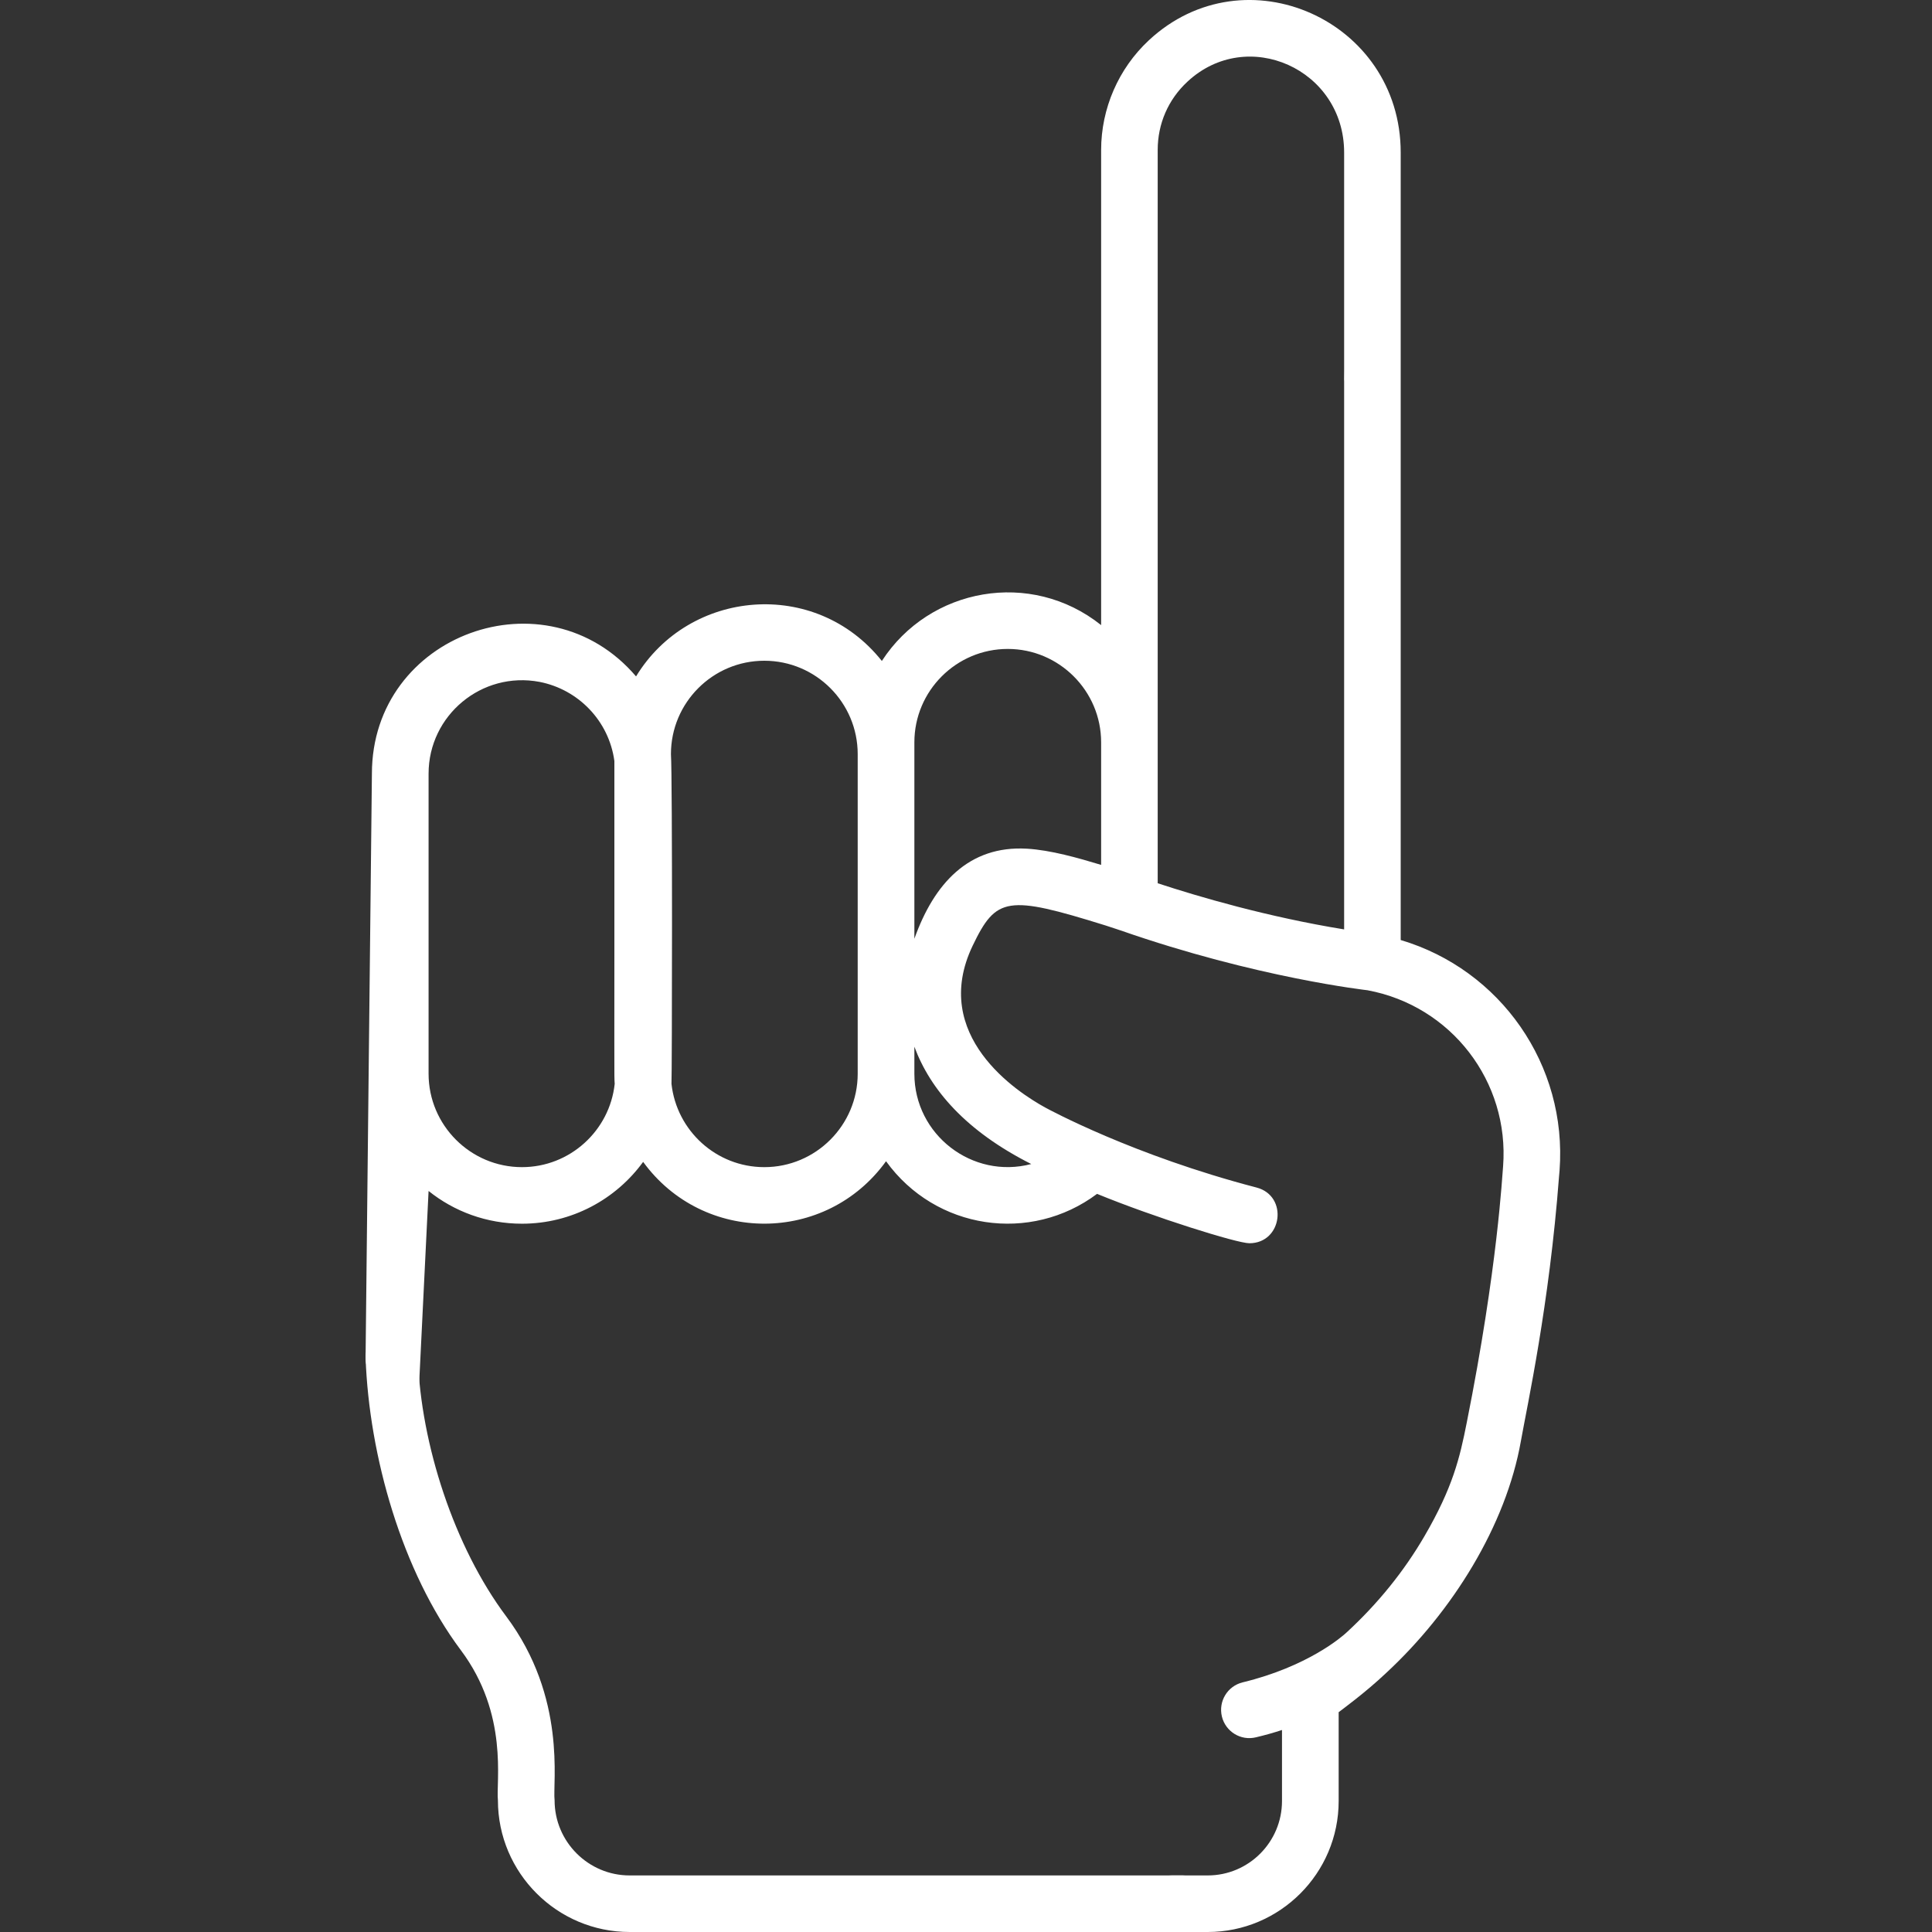 <svg width="18" height="18" viewBox="0 0 18 18" fill="none" xmlns="http://www.w3.org/2000/svg">
<rect x="0" y="0" width="18" height="18" fill="#333333" stroke="none"/>
<g clip-path="url(#clip0)">
<path d="M13.05 8.758V3.352C13.05 3.206 12.932 3.088 12.787 3.088C12.641 3.088 12.523 3.206 12.523 3.352V8.659C11.809 8.543 11.166 8.354 10.786 8.229C10.786 7.382 10.786 2.327 10.786 1.397C10.786 1.153 10.884 0.927 11.063 0.761C11.62 0.242 12.523 0.643 12.523 1.421V3.439C12.523 3.584 12.504 3.649 12.649 3.649C12.795 3.649 13.05 3.691 13.05 3.545V1.421C13.05 0.187 11.599 -0.458 10.704 0.375C10.421 0.638 10.259 1.011 10.259 1.397V5.824C9.605 5.302 8.659 5.474 8.216 6.158C7.598 5.381 6.42 5.489 5.926 6.302C5.089 5.32 3.465 5.907 3.465 7.208C3.465 7.329 3.406 12.516 3.406 12.649C3.406 12.794 3.504 12.892 3.649 12.892C3.795 12.892 3.893 13.281 3.893 13.135L3.993 11.096C4.231 11.287 4.534 11.401 4.863 11.401C5.326 11.401 5.738 11.174 5.992 10.825C6.553 11.595 7.697 11.592 8.255 10.819C8.717 11.459 9.602 11.587 10.221 11.123C10.752 11.341 11.525 11.583 11.64 11.583C11.948 11.583 12.005 11.142 11.707 11.064C10.557 10.764 9.77 10.336 9.737 10.318C9.478 10.176 8.662 9.647 9.062 8.811C9.281 8.355 9.384 8.337 10.299 8.622C10.394 8.652 10.439 8.669 10.436 8.667C11.713 9.113 12.745 9.226 12.741 9.226C13.521 9.371 14.064 10.077 14.004 10.866C13.996 10.938 13.956 11.8 13.665 13.256C13.601 13.58 13.536 13.858 13.272 14.311C13.08 14.641 12.836 14.942 12.545 15.21C12.501 15.251 12.183 15.527 11.578 15.674C11.437 15.708 11.35 15.85 11.384 15.992C11.418 16.133 11.56 16.221 11.702 16.186C11.787 16.166 11.868 16.143 11.944 16.118V16.78C11.944 17.162 11.634 17.473 11.252 17.473H10.917C10.772 17.473 10.654 17.591 10.654 17.736C10.654 17.882 10.772 18 10.917 18H11.252C11.924 18 12.472 17.453 12.472 16.78V15.952C12.499 15.931 12.722 15.769 12.913 15.588C13.531 15.016 14.031 14.214 14.17 13.425C14.23 13.088 14.434 12.162 14.525 10.963L14.53 10.906C14.604 9.921 13.979 9.034 13.05 8.758ZM4.863 10.874C4.383 10.874 3.993 10.483 3.993 10.004V7.208C3.993 6.664 4.489 6.251 5.027 6.353C5.386 6.423 5.673 6.714 5.724 7.09C5.725 10.168 5.721 9.996 5.727 10.098C5.68 10.534 5.31 10.874 4.863 10.874ZM7.991 10.004C7.991 10.483 7.601 10.874 7.121 10.874C6.673 10.874 6.304 10.534 6.256 10.098C6.261 10.033 6.266 7.244 6.251 7.026C6.251 6.546 6.641 6.156 7.121 6.156C7.601 6.156 7.991 6.546 7.991 7.026V10.004ZM9.608 10.845C9.06 10.989 8.519 10.573 8.519 10.004V9.752C8.668 10.153 8.999 10.538 9.608 10.845ZM10.259 8.058C10.044 7.993 9.789 7.92 9.567 7.907C9.025 7.876 8.702 8.233 8.519 8.746C8.519 8.2 8.519 7.467 8.519 6.916C8.519 6.437 8.909 6.046 9.389 6.046C9.868 6.046 10.259 6.437 10.259 6.916V8.058Z" fill="white"/>
<path d="M11.019 17.473H5.866C5.481 17.473 5.167 17.159 5.167 16.773C5.147 16.612 5.283 15.816 4.716 15.059C4.232 14.412 3.921 13.457 3.893 12.649C3.888 12.503 3.805 12.575 3.659 12.58C3.514 12.585 3.401 12.503 3.406 12.649C3.439 13.565 3.745 14.642 4.294 15.375C4.741 15.972 4.62 16.601 4.639 16.773C4.639 17.449 5.19 18 5.866 18L11.19 18C11.336 18 11.019 17.878 11.019 17.732C11.019 17.587 11.165 17.473 11.019 17.473Z" fill="white"/>
</g>
<defs>
<clipPath id="clip0">
<rect width="18" height="18" fill="white"/>
</clipPath>
</defs>
</svg>
